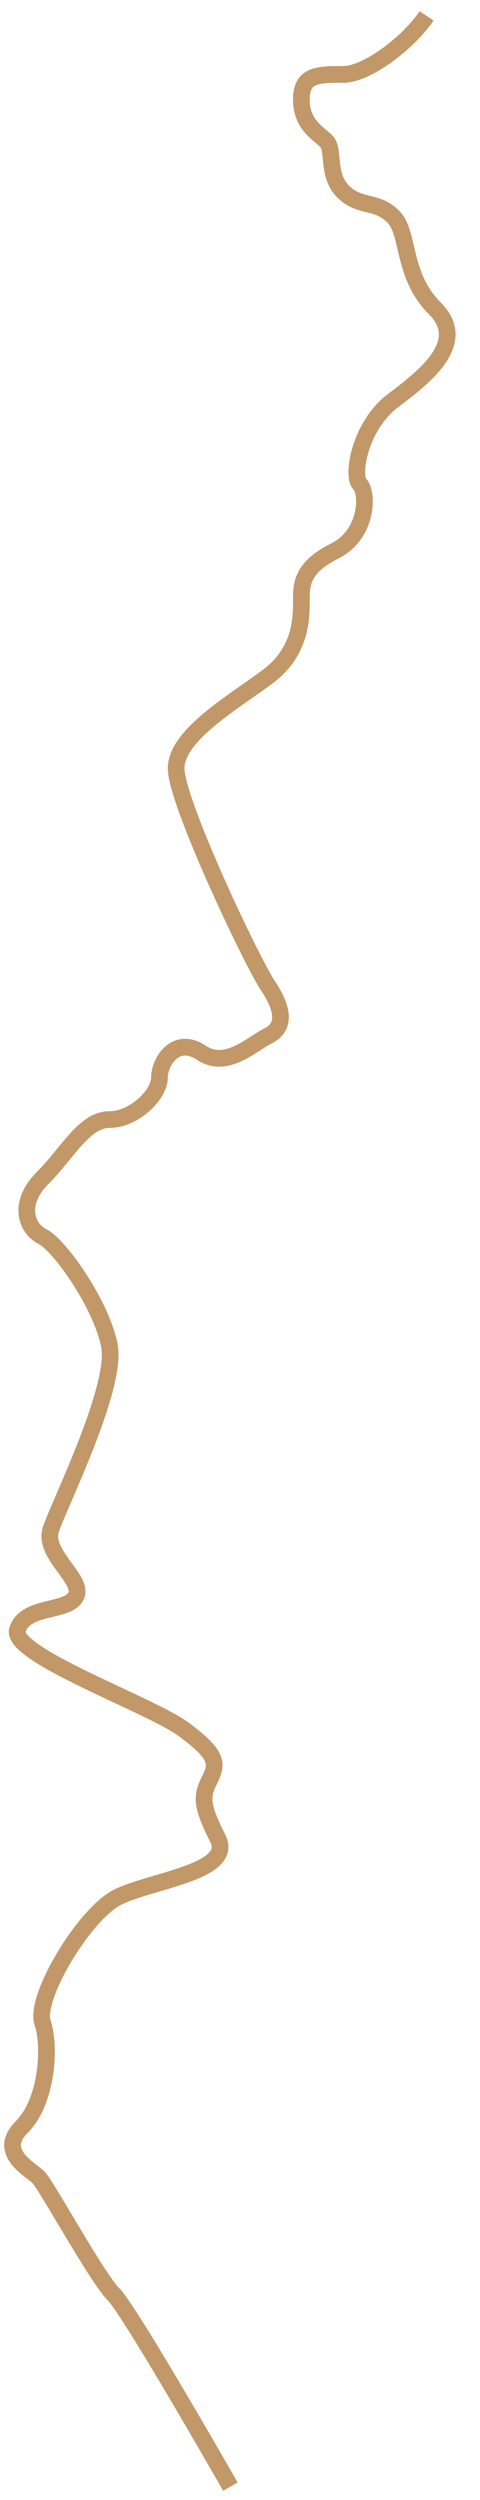 <?xml version="1.0" encoding="utf-8"?>
<!-- Generator: Adobe Illustrator 22.1.0, SVG Export Plug-In . SVG Version: 6.00 Build 0)  -->
<svg version="1.1" id="Capa_1" xmlns="http://www.w3.org/2000/svg" xmlns:xlink="http://www.w3.org/1999/xlink" x="0px" y="0px"
	 viewBox="0 0 57.5 299" style="enable-background:new 0 0 57.5 299;" xml:space="preserve">
<style type="text/css">
	.st0{fill:none;stroke:#C29868;stroke-width:2;stroke-miterlimit:10;}
</style>
<path class="st0" d="M27.6,297.4c0,0-12-21-14-23s-8-13-9-14s-5-3-2-6s3.5-9.5,2.5-12.5s5-13,9-15s14-3,12-7s-2-5-1-7s1-3-3-6
	s-21-9-20-12s6-2,7-4s-4-5-3-8s8-17,7-22s-6-12-8-13s-3-4,0-7s5-7,8-7s6-3,6-5c0-2,2-5,5-3s6-1,8-2s2-3,0-6s-11-22-11-26s7-8,11-11
	s4-7,4-9s0-4,4-6s4-7,3-8s0-7,4-10s9-7,5-11s-3-9-5-11s-4-1-6-3s-1-5-2-6s-3-2-3-5s2-3,5-3s8-4,10-7"/>
</svg>
